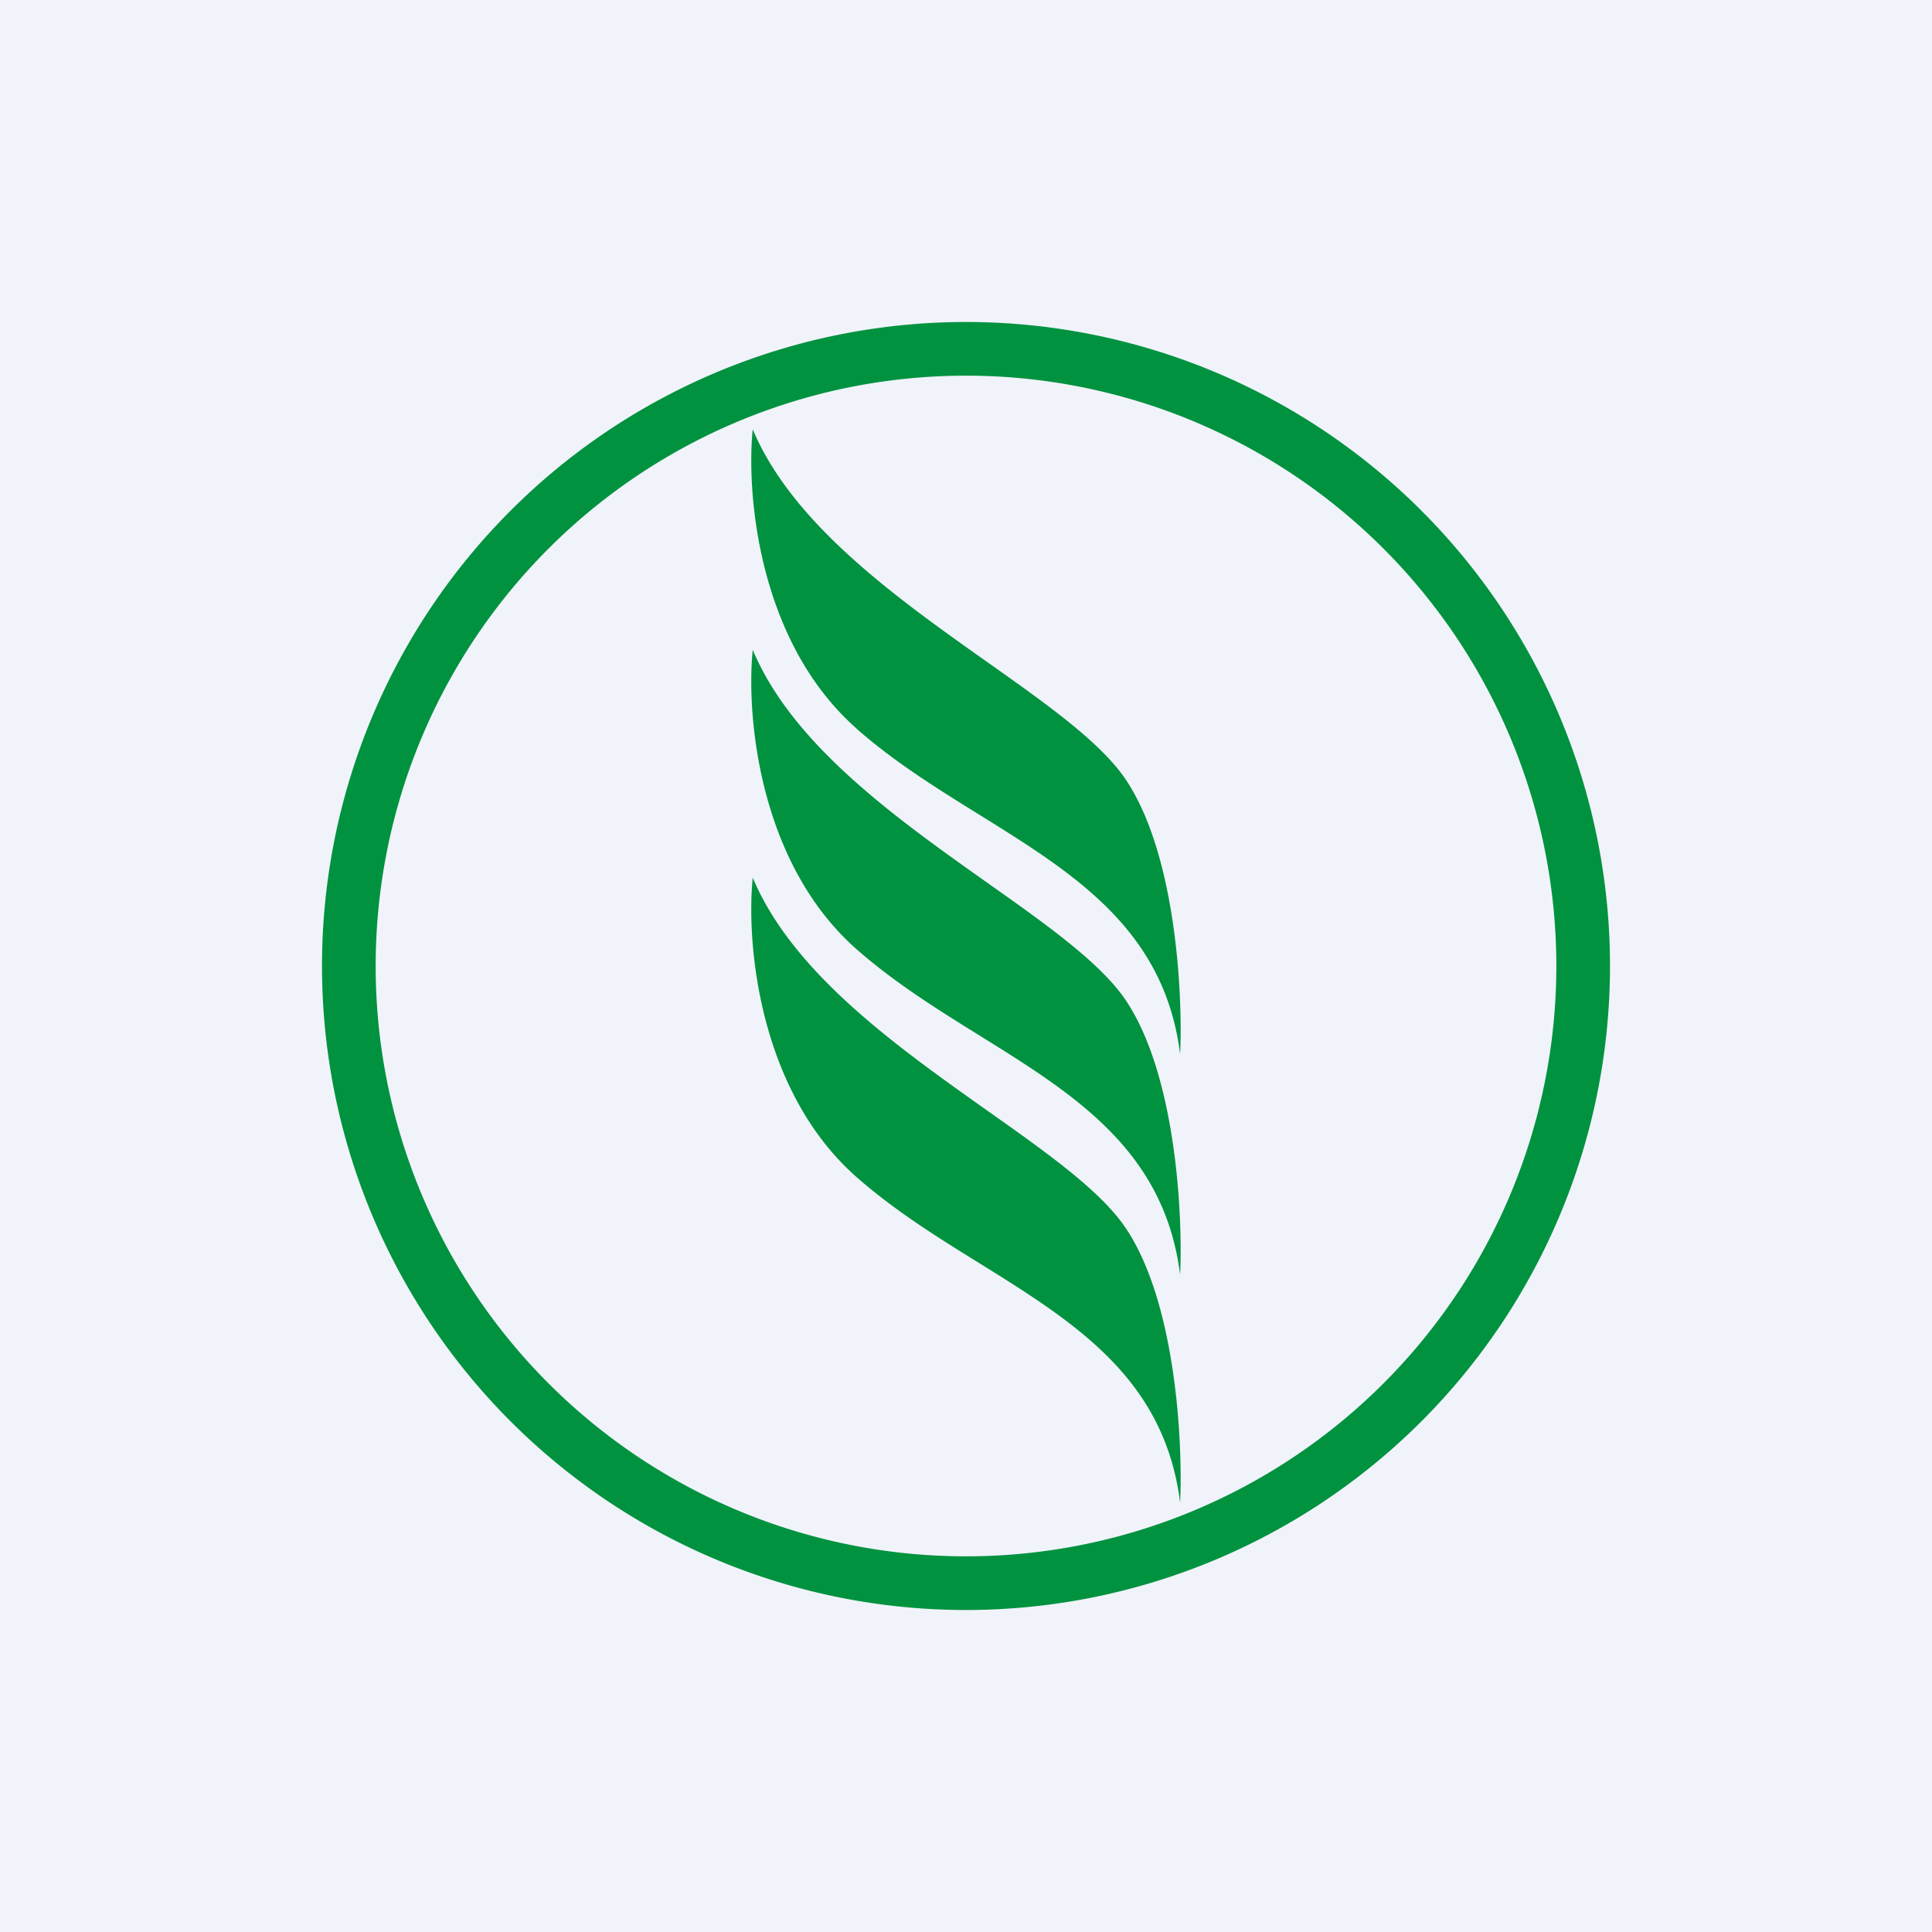 <!-- by TradingView --><svg width="18" height="18" fill="none" xmlns="http://www.w3.org/2000/svg"><path fill="#F0F3FA" d="M0 0h18v18H0z"/><path fill-rule="evenodd" clip-rule="evenodd" d="M14.5 9a5.5 5.5 0 1 1-11 0 5.5 5.5 0 0 1 11 0Zm.5 0A6 6 0 1 1 3 9a6 6 0 0 1 12 0ZM7.983 6.79c-.922-.811-1.03-2.198-.97-2.79.372.884 1.34 1.57 2.182 2.166.555.393 1.055.746 1.29 1.092.47.694.536 1.998.51 2.563-.145-1.158-.985-1.68-1.87-2.23-.39-.242-.79-.49-1.142-.8Zm-.97-.734c-.06.592.048 1.979.97 2.79.353.31.752.559 1.142.801.885.55 1.725 1.072 1.87 2.23.026-.565-.04-1.869-.51-2.563-.235-.345-.735-.7-1.29-1.092-.841-.596-1.81-1.281-2.181-2.166Zm0 2.123c-.06.592.048 1.979.97 2.79.353.31.752.559 1.142.8.885.551 1.725 1.072 1.87 2.231.026-.565-.04-1.87-.51-2.563-.235-.346-.735-.7-1.29-1.092-.841-.596-1.81-1.282-2.181-2.166Z" fill="#00923F"/></svg>